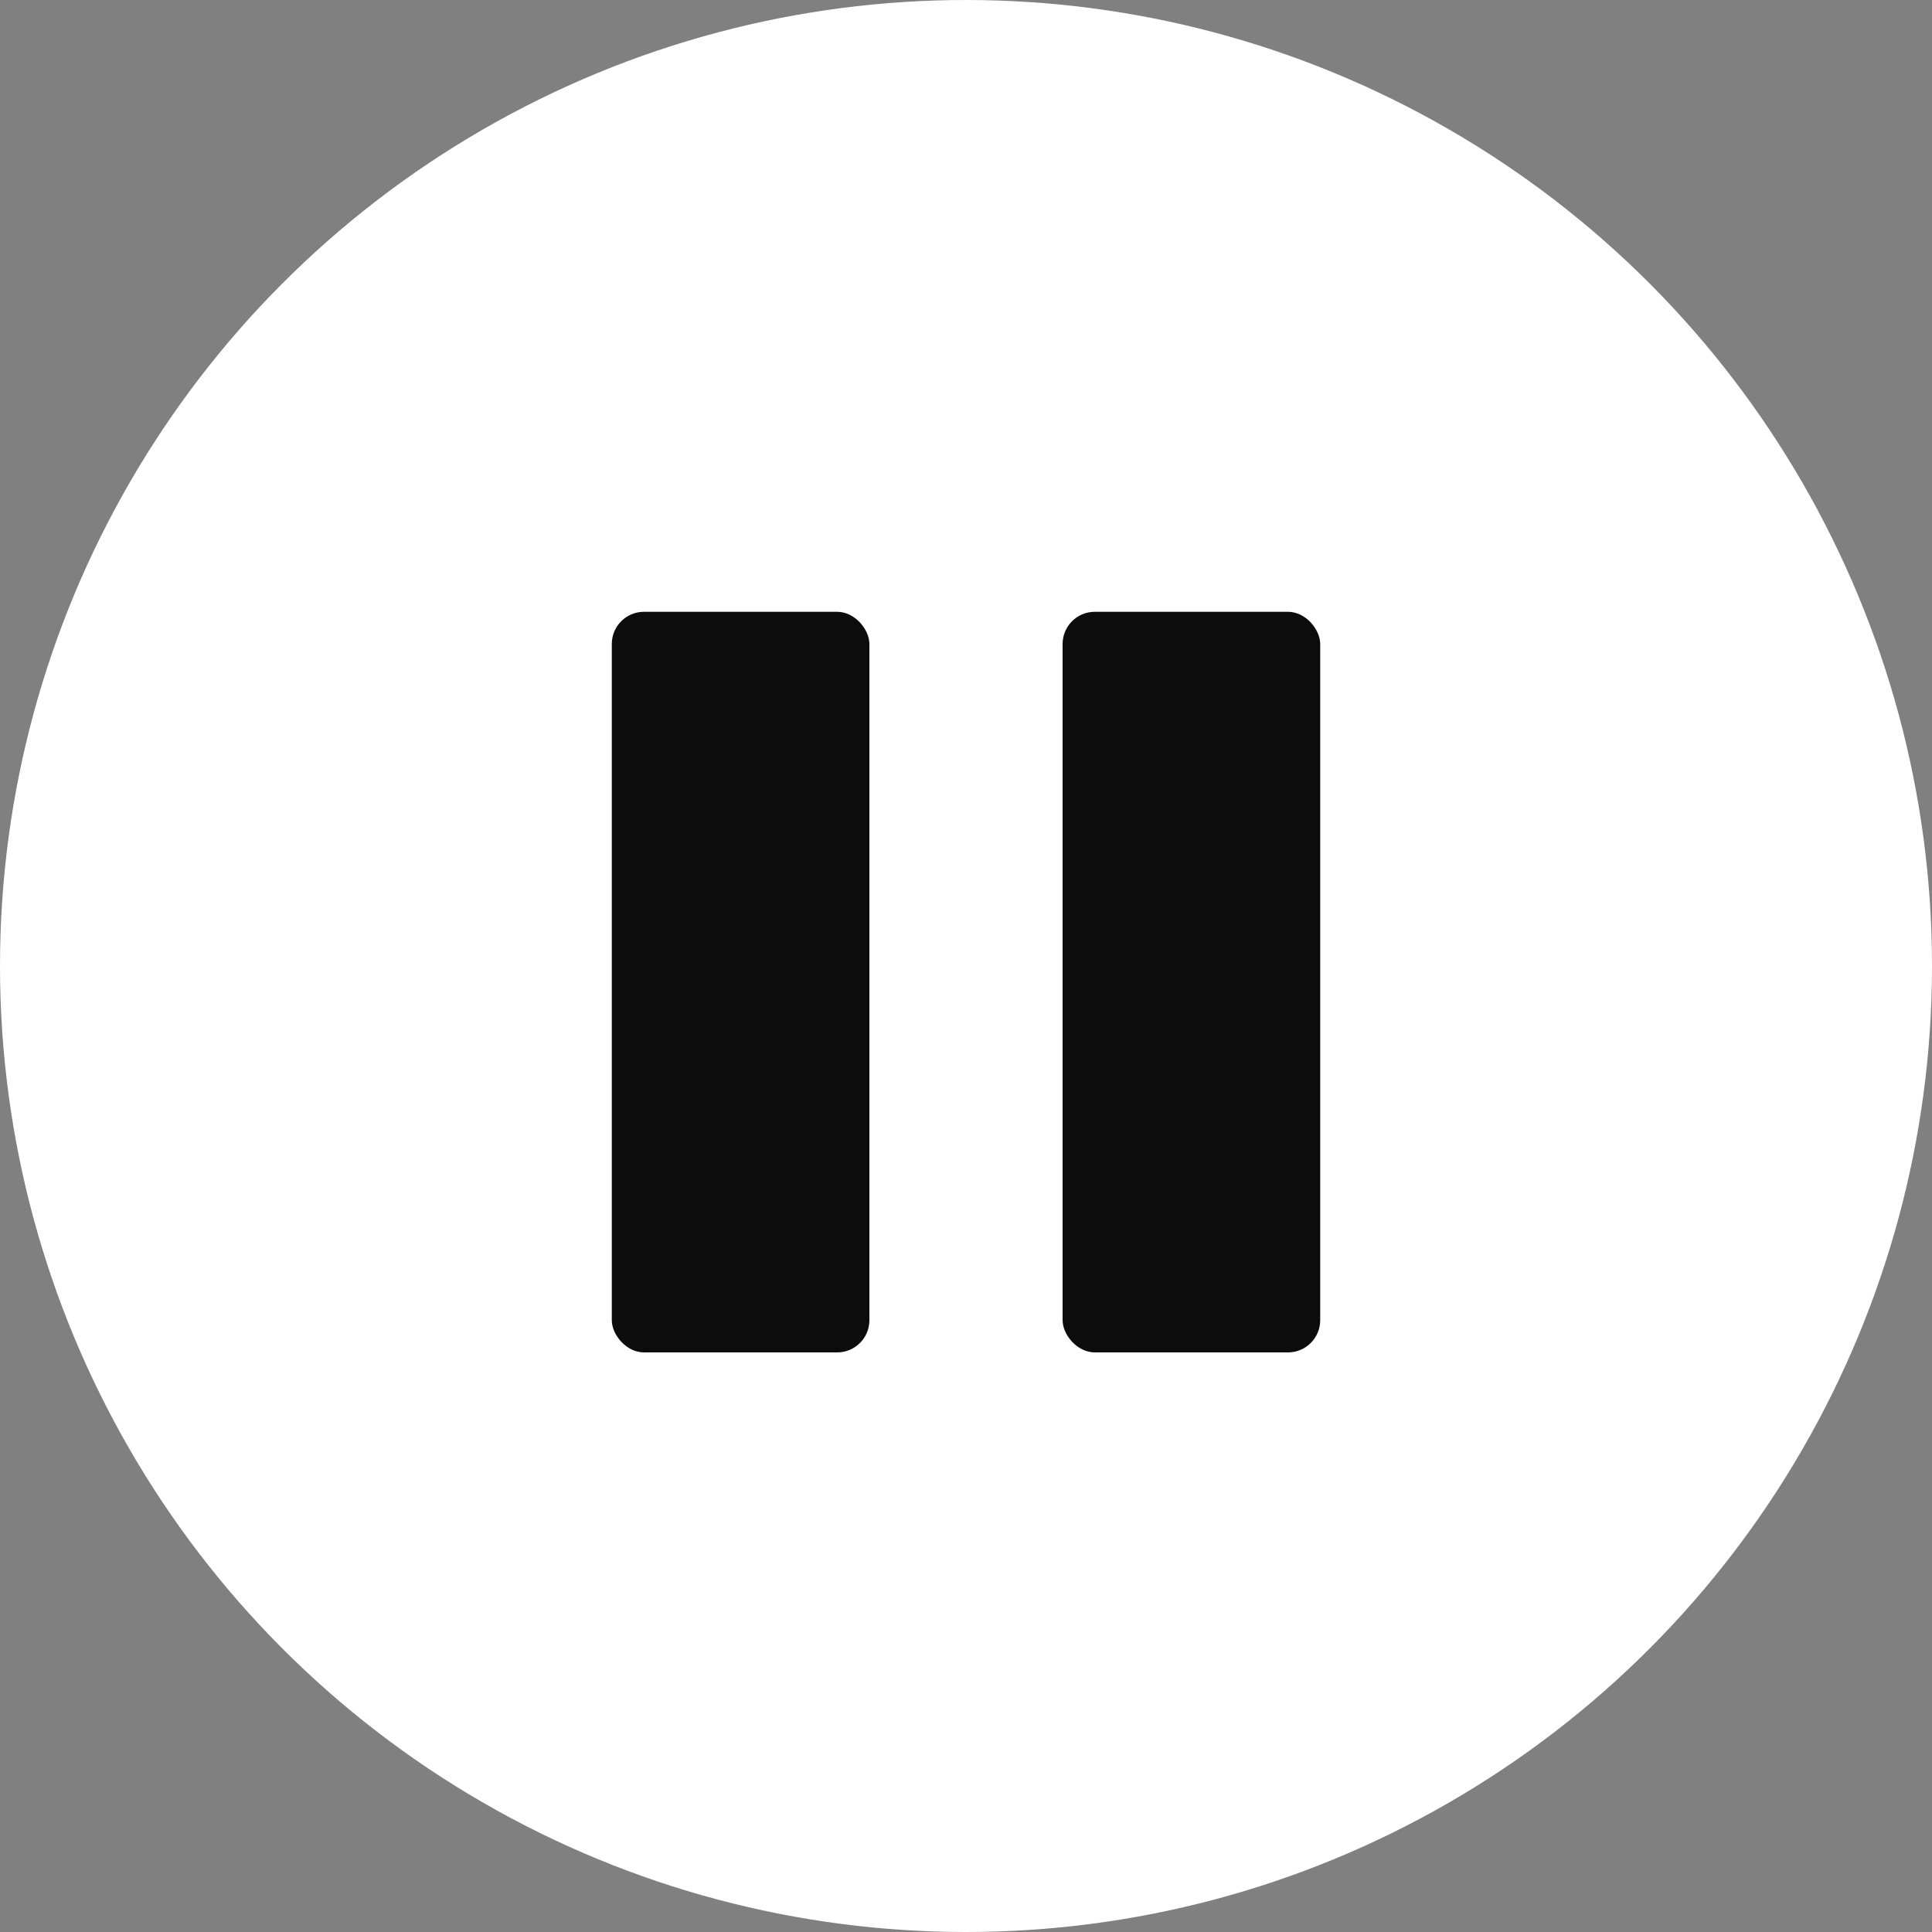 <svg width="60" height="60" viewBox="0 0 60 60" fill="none" xmlns="http://www.w3.org/2000/svg">
    <rect x="0" y="0" width="60" height="60" fill="#808080" stroke="none"/>
    <circle cx="30" cy="30" r="30" fill="white"/>
    <rect x="19" y="19" width="8" height="23" rx="1" fill="#0C0C0C"/>
    <rect x="33" y="19" width="8" height="23" rx="1" fill="#0C0C0C"/>
</svg>   